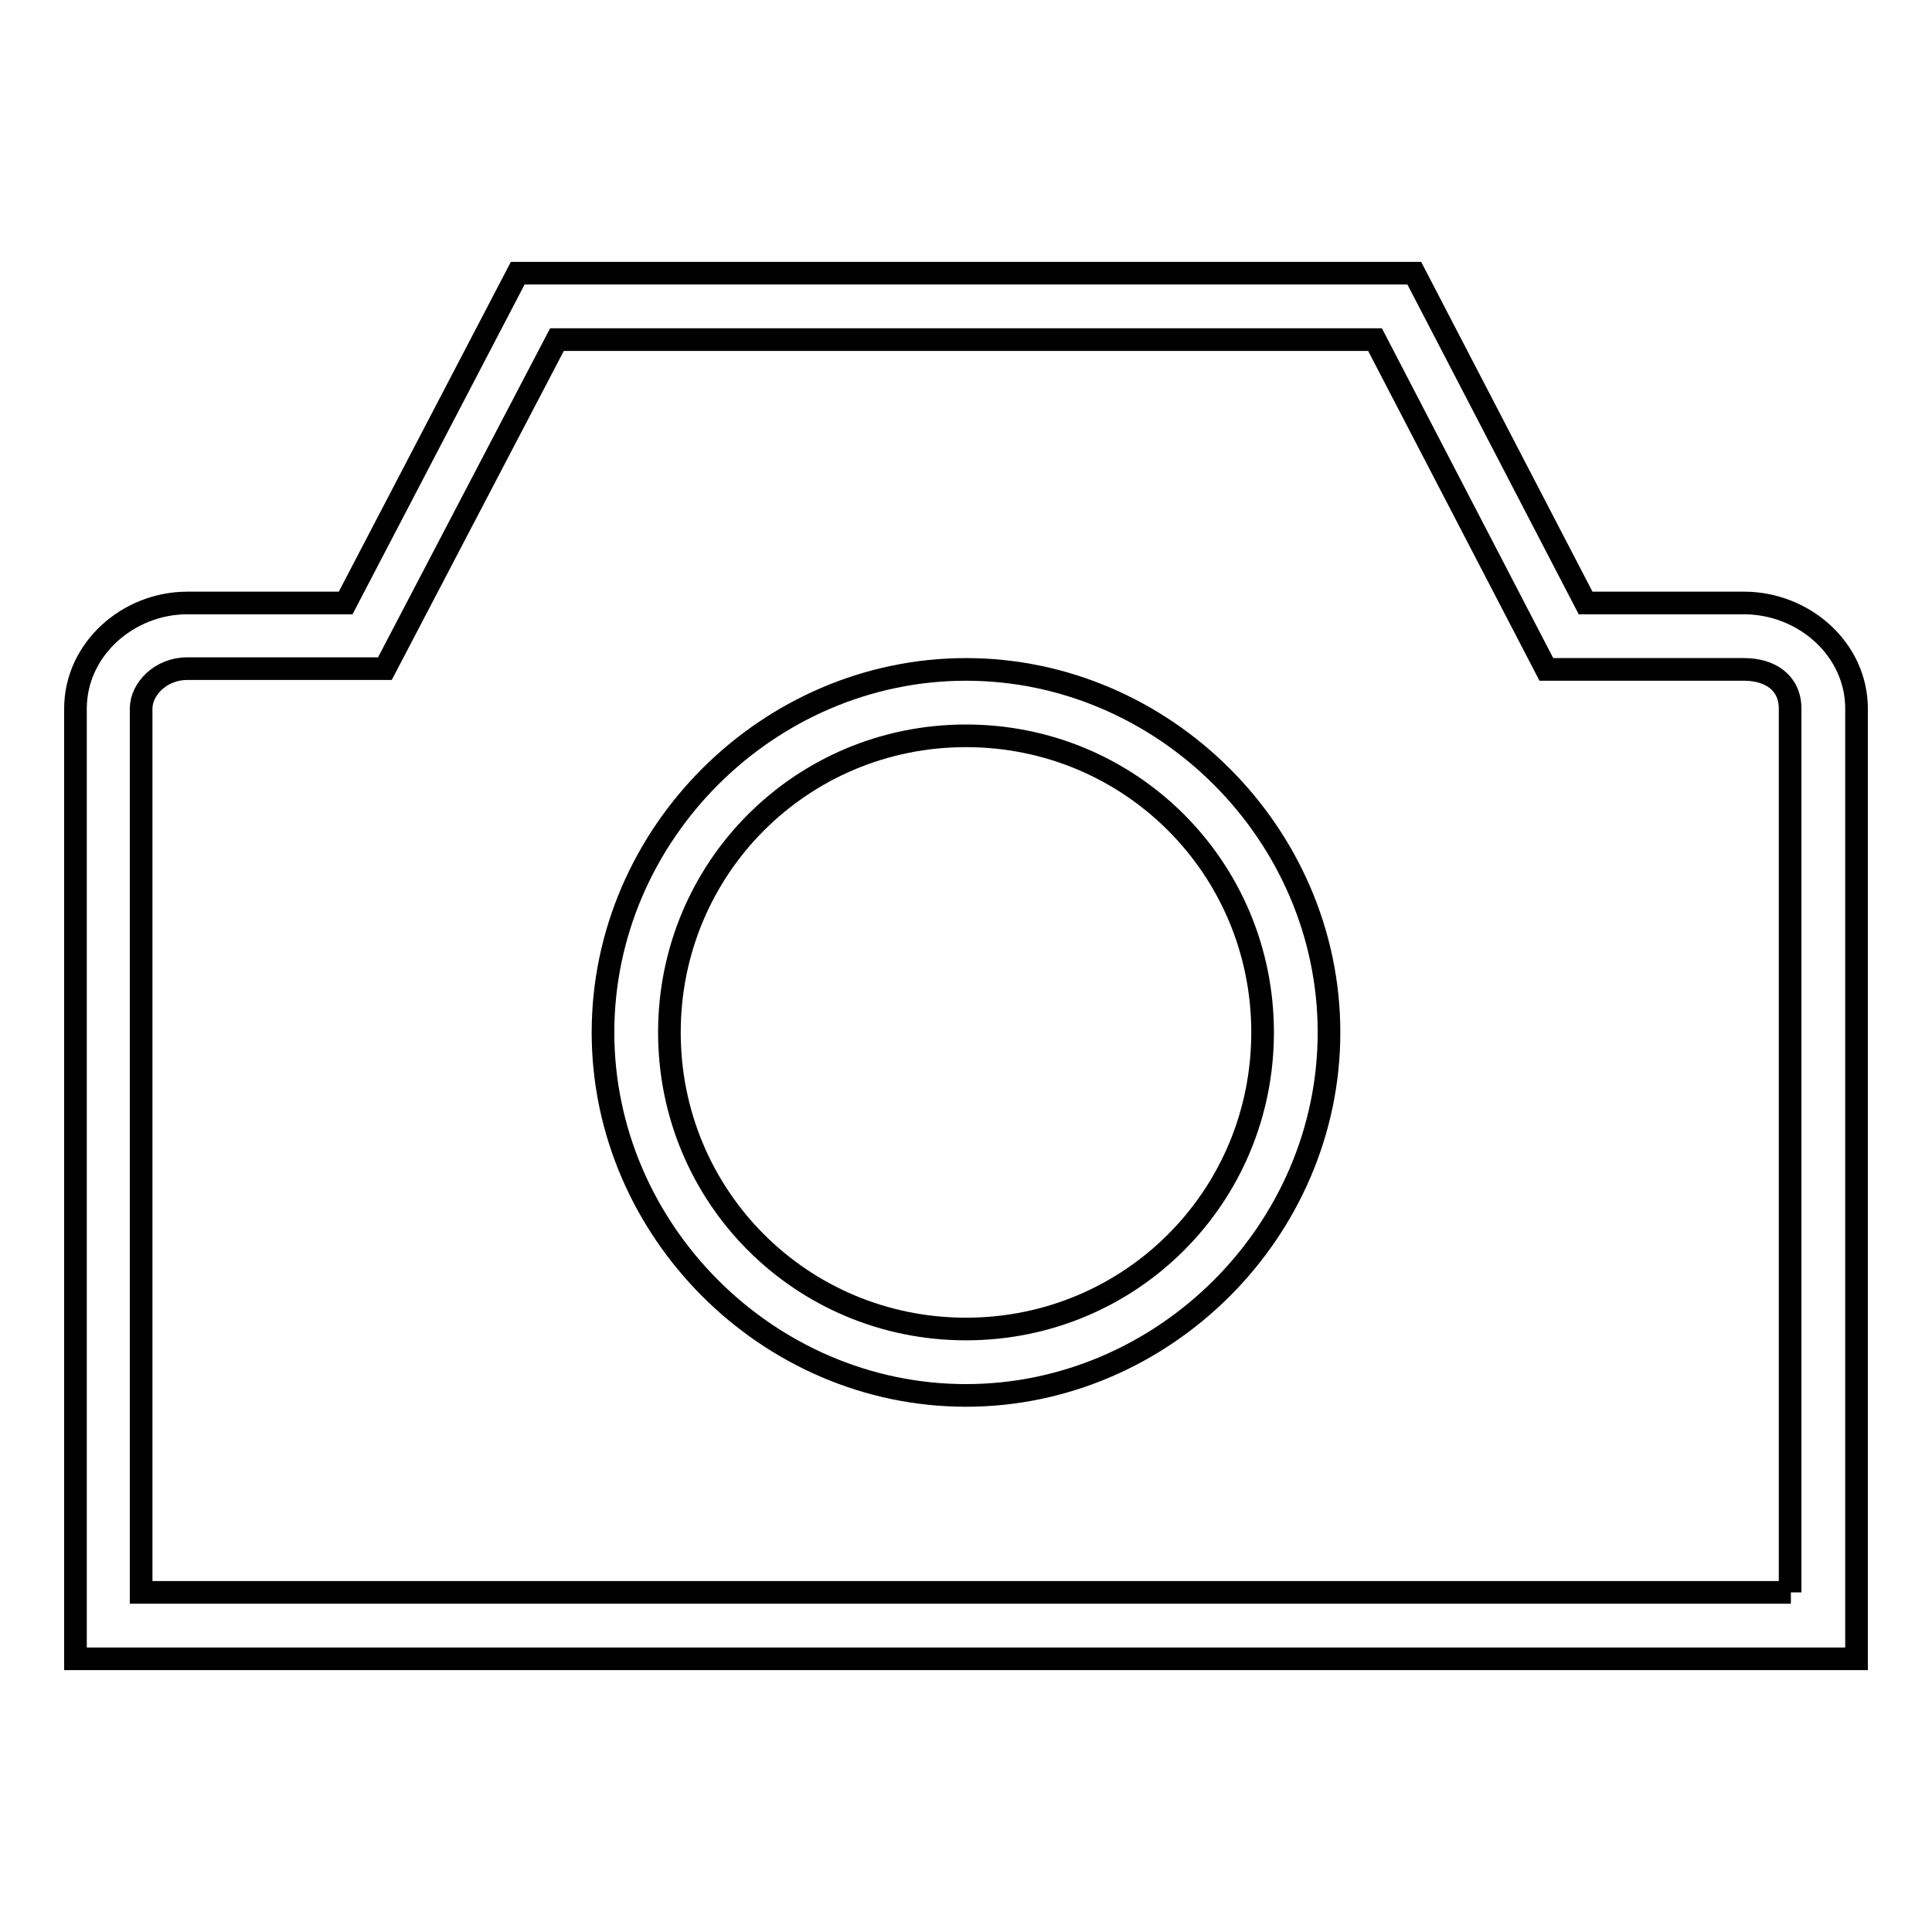 <?xml version="1.0" encoding="utf-8"?>
<!-- Svg Vector Icons : http://www.onlinewebfonts.com/icon -->
<!DOCTYPE svg PUBLIC "-//W3C//DTD SVG 1.1//EN" "http://www.w3.org/Graphics/SVG/1.1/DTD/svg11.dtd">
<svg version="1.1" xmlns="http://www.w3.org/2000/svg" xmlns:xlink="http://www.w3.org/1999/xlink" x="0px" y="0px" viewBox="0 0 256 256" enable-background="new 0 0 256 256" xml:space="preserve">
<g><g><path stroke-width="3" fill-opacity="0" stroke="#000000"  d="M128,88.7c-26.2,0-48.1,21.8-48.1,48.1c0,26.2,21.8,48.1,48.1,48.1c26.2,0,48.1-21.8,48.1-48.1C176.1,110.5,154.2,88.7,128,88.7z M128,176.1c-21.8,0-39.3-17.5-39.3-39.3c0-21.8,17.5-39.3,39.3-39.3c21.8,0,39.3,17.5,39.3,39.3C167.3,158.6,149.8,176.1,128,176.1z"/><path stroke-width="3" fill-opacity="0" stroke="#000000"  d="M231.1,79.9h-21l-22.7-43.7H68.6L45.8,79.9h-21C17,79.9,10,86,10,93.9v125.9h236V93.9C246,86,239,79.9,231.1,79.9z M237.3,211H18.7V93.9c0-2.6,2.6-5.3,6.1-5.3h26.2L73.8,45h108.4l22.7,43.7h26.2c3.5,0,6.1,1.8,6.1,5.2V211L237.3,211z"/></g></g>
</svg>